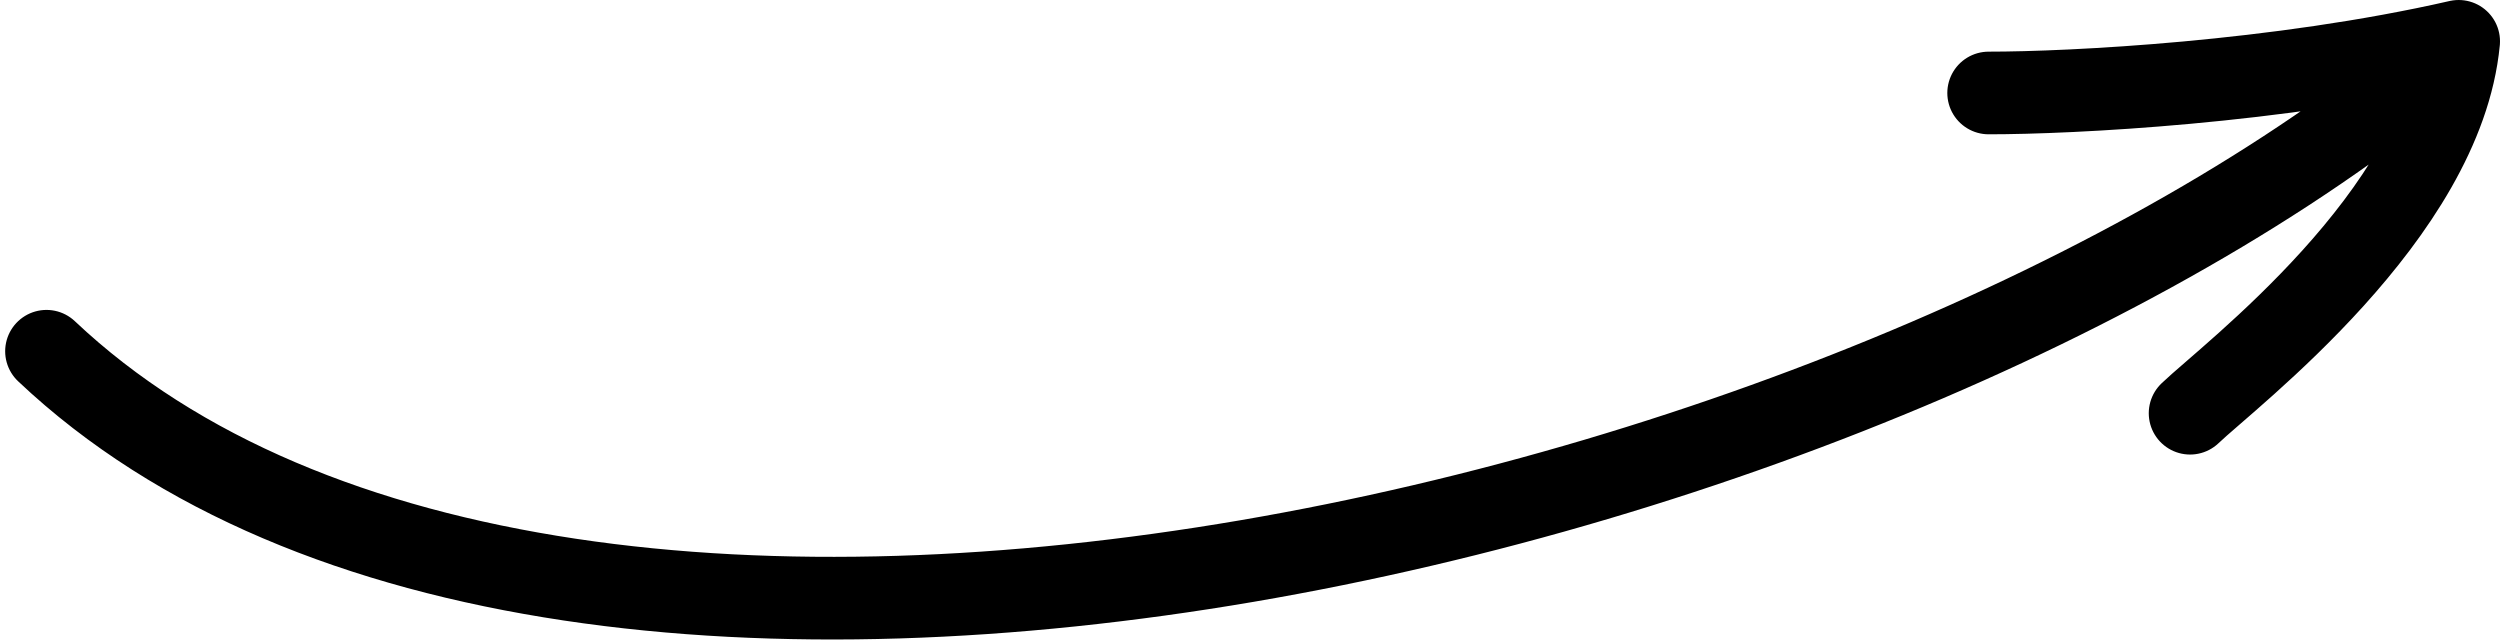<?xml version="1.0" encoding="UTF-8"?> <svg xmlns="http://www.w3.org/2000/svg" width="242" height="62" viewBox="0 0 242 62" fill="none"> <path d="M4.5 34C55.5 82.167 185.5 50 238 4M238 4C220.5 8 200.5 9 192.5 9M238 4C236.4 20.8 215.833 36.333 212 40" stroke="black" stroke-width="8" stroke-linecap="round" stroke-linejoin="round"></path> </svg> 